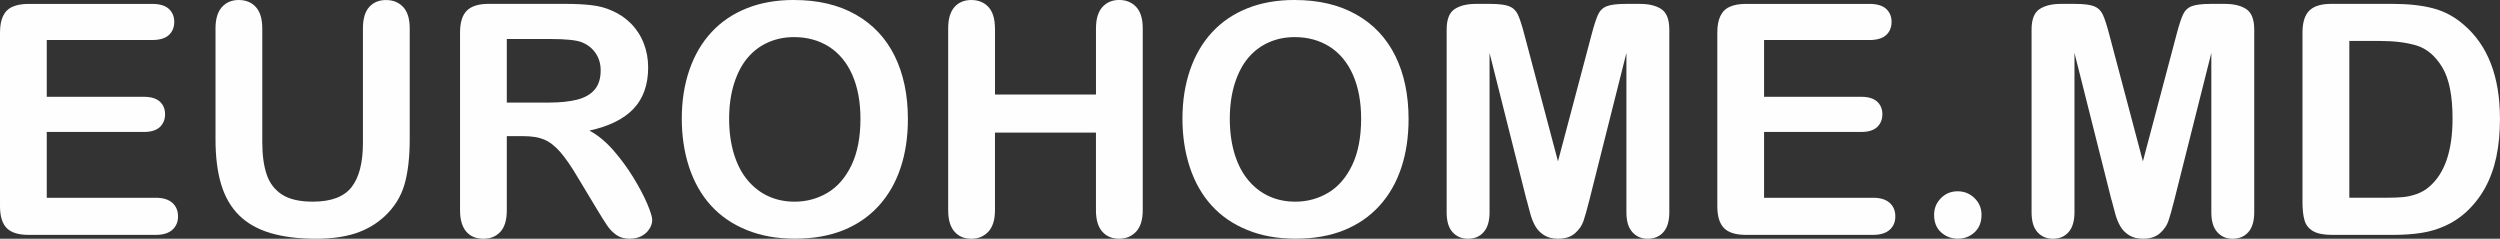 <?xml version="1.0" encoding="UTF-8"?>
<!DOCTYPE svg PUBLIC "-//W3C//DTD SVG 1.1//EN" "http://www.w3.org/Graphics/SVG/1.1/DTD/svg11.dtd">
<!-- Creator: CorelDRAW 2019 (64-Bit) -->
<svg xmlns="http://www.w3.org/2000/svg" xml:space="preserve" width="84.729mm" height="8.091mm" version="1.1" style="shape-rendering:geometricPrecision; text-rendering:geometricPrecision; image-rendering:optimizeQuality; fill-rule:evenodd; clip-rule:evenodd"
viewBox="0 0 763.52 72.91"
 xmlns:xlink="http://www.w3.org/1999/xlink"
 xmlns:xodm="http://www.corel.com/coreldraw/odm/2003">
 <rect x="0" y="0" width="763.52" height="72.91" fill="#333333" stroke="none"/>
 <defs>
  <style type="text/css">
   <![CDATA[
    .fil0 {fill:#FEFEFE;fill-rule:nonzero}
   ]]>
  </style>
 </defs>
 <g id="Слой_x0020_1">
  <path class="fil0" d="M46.47 12.22l-32.19 0 0 17.34 29.64 0c2.18,0 3.81,0.49 4.88,1.46 1.08,0.97 1.61,2.27 1.61,3.86 0,1.59 -0.53,2.91 -1.58,3.91 -1.07,1 -2.69,1.51 -4.91,1.51l-29.64 0 0 20.1 33.29 0c2.25,0 3.94,0.53 5.08,1.56 1.15,1.03 1.72,2.43 1.72,4.15 0,1.66 -0.57,3.02 -1.72,4.06 -1.13,1.03 -2.83,1.56 -5.08,1.56l-38.82 0c-3.1,0 -5.34,-0.69 -6.7,-2.07 -1.36,-1.38 -2.05,-3.61 -2.05,-6.68l0 -53.04c0,-2.05 0.31,-3.73 0.92,-5.02 0.61,-1.3 1.56,-2.25 2.86,-2.84 1.3,-0.59 2.96,-0.89 4.98,-0.89l37.72 0c2.28,0 3.97,0.51 5.08,1.51 1.1,1.02 1.66,2.35 1.66,3.97 0,1.68 -0.56,3.02 -1.66,4.04 -1.1,1 -2.79,1.51 -5.08,1.51z"/>
  <path id="1" class="fil0" d="M65.82 42.57l0 -33.91c0,-2.89 0.66,-5.04 1.95,-6.49 1.3,-1.44 3.01,-2.17 5.12,-2.17 2.2,0 3.96,0.72 5.26,2.17 1.3,1.45 1.95,3.61 1.95,6.49l0 34.7c0,3.94 0.44,7.24 1.33,9.89 0.87,2.64 2.45,4.7 4.68,6.16 2.25,1.46 5.39,2.18 9.43,2.18 5.58,0 9.52,-1.48 11.84,-4.45 2.31,-2.97 3.46,-7.47 3.46,-13.5l0 -34.98c0,-2.91 0.64,-5.09 1.92,-6.52 1.28,-1.43 3.01,-2.13 5.16,-2.13 2.13,0 3.87,0.71 5.21,2.13 1.33,1.43 2,3.61 2,6.52l0 33.91c0,5.52 -0.54,10.13 -1.61,13.81 -1.08,3.7 -3.1,6.93 -6.09,9.72 -2.56,2.36 -5.55,4.09 -8.95,5.19 -3.4,1.08 -7.37,1.63 -11.92,1.63 -5.42,0 -10.08,-0.59 -14.01,-1.76 -3.91,-1.17 -7.09,-2.99 -9.56,-5.44 -2.48,-2.45 -4.29,-5.6 -5.45,-9.43 -1.15,-3.83 -1.72,-8.41 -1.72,-13.73z"/>
  <path id="2" class="fil0" d="M159.79 41.58l-5.01 0 0 22.63c0,2.99 -0.66,5.17 -1.97,6.59 -1.31,1.41 -3.04,2.12 -5.14,2.12 -2.28,0 -4.06,-0.74 -5.3,-2.22 -1.25,-1.48 -1.87,-3.63 -1.87,-6.49l0 -54.28c0,-3.07 0.69,-5.3 2.07,-6.68 1.38,-1.38 3.61,-2.07 6.68,-2.07l23.24 0c3.2,0 5.94,0.13 8.23,0.41 2.28,0.28 4.34,0.82 6.16,1.66 2.22,0.94 4.17,2.27 5.88,3.99 1.69,1.74 2.99,3.76 3.86,6.04 0.89,2.3 1.33,4.73 1.33,7.31 0,5.26 -1.48,9.46 -4.45,12.61 -2.97,3.14 -7.47,5.37 -13.5,6.68 2.53,1.35 4.96,3.33 7.27,5.96 2.3,2.63 4.37,5.44 6.17,8.39 1.81,2.97 3.22,5.63 4.24,8.03 1,2.38 1.51,4.02 1.51,4.93 0,0.92 -0.3,1.84 -0.89,2.76 -0.59,0.92 -1.4,1.64 -2.43,2.17 -1.02,0.53 -2.22,0.79 -3.56,0.79 -1.59,0 -2.94,-0.38 -4.04,-1.13 -1.08,-0.76 -2.02,-1.71 -2.81,-2.86 -0.79,-1.15 -1.86,-2.86 -3.2,-5.09l-5.73 -9.52c-2.05,-3.48 -3.89,-6.14 -5.5,-7.97 -1.63,-1.84 -3.27,-3.09 -4.94,-3.76 -1.66,-0.67 -3.76,-1 -6.29,-1zm8.18 -29.66l-13.19 0 0 19.41 12.79 0c3.43,0 6.32,-0.3 8.67,-0.89 2.33,-0.59 4.12,-1.61 5.35,-3.04 1.23,-1.43 1.86,-3.4 1.86,-5.9 0,-1.97 -0.49,-3.69 -1.49,-5.19 -0.99,-1.49 -2.37,-2.61 -4.14,-3.35 -1.66,-0.71 -4.94,-1.05 -9.85,-1.05z"/>
  <path id="3" class="fil0" d="M242.49 0c7.32,0 13.6,1.48 18.84,4.45 5.24,2.96 9.21,7.18 11.91,12.64 2.69,5.47 4.04,11.89 4.04,19.26 0,5.45 -0.74,10.41 -2.22,14.86 -1.48,4.47 -3.68,8.33 -6.63,11.59 -2.96,3.27 -6.57,5.76 -10.87,7.51 -4.3,1.72 -9.21,2.59 -14.76,2.59 -5.52,0 -10.46,-0.89 -14.81,-2.68 -4.37,-1.77 -8,-4.29 -10.92,-7.52 -2.92,-3.24 -5.12,-7.13 -6.62,-11.69 -1.49,-4.55 -2.23,-9.48 -2.23,-14.76 0,-5.42 0.77,-10.38 2.33,-14.91 1.56,-4.52 3.81,-8.36 6.77,-11.54 2.94,-3.17 6.54,-5.6 10.77,-7.28 4.22,-1.69 9.03,-2.53 14.42,-2.53zm20.3 36.26c0,-5.16 -0.84,-9.64 -2.5,-13.43 -1.68,-3.78 -4.06,-6.63 -7.14,-8.59 -3.09,-1.94 -6.65,-2.91 -10.66,-2.91 -2.84,0 -5.49,0.54 -7.9,1.61 -2.43,1.08 -4.52,2.64 -6.26,4.7 -1.74,2.05 -3.12,4.68 -4.14,7.87 -1,3.2 -1.51,6.78 -1.51,10.76 0,4.02 0.51,7.64 1.51,10.89 1.02,3.24 2.45,5.93 4.29,8.06 1.84,2.14 3.96,3.73 6.34,4.78 2.4,1.07 5.01,1.59 7.87,1.59 3.66,0 7.01,-0.92 10.08,-2.74 3.05,-1.82 5.49,-4.65 7.31,-8.47 1.81,-3.81 2.71,-8.52 2.71,-14.11z"/>
  <path id="4" class="fil0" d="M303.88 8.65l0 20.22 30.84 0 0 -20.22c0,-2.87 0.66,-5.04 1.95,-6.49 1.3,-1.44 3.01,-2.17 5.12,-2.17 2.13,0 3.88,0.71 5.21,2.13 1.33,1.43 2,3.6 2,6.52l0 55.56c0,2.92 -0.67,5.09 -2.02,6.54 -1.35,1.44 -3.09,2.17 -5.19,2.17 -2.15,0 -3.88,-0.72 -5.16,-2.18 -1.28,-1.46 -1.92,-3.63 -1.92,-6.52l0 -23.71 -30.84 0 0 23.71c0,2.92 -0.67,5.09 -2.02,6.54 -1.35,1.44 -3.09,2.17 -5.19,2.17 -2.15,0 -3.88,-0.72 -5.16,-2.18 -1.28,-1.46 -1.92,-3.63 -1.92,-6.52l0 -55.56c0,-2.89 0.64,-5.04 1.9,-6.49 1.27,-1.44 2.99,-2.17 5.17,-2.17 2.13,0 3.88,0.71 5.21,2.13 1.33,1.43 2,3.61 2,6.52z"/>
  <path id="5" class="fil0" d="M395.4 0c7.32,0 13.6,1.48 18.84,4.45 5.24,2.96 9.21,7.18 11.91,12.64 2.69,5.47 4.04,11.89 4.04,19.26 0,5.45 -0.74,10.41 -2.22,14.86 -1.48,4.47 -3.68,8.33 -6.63,11.59 -2.96,3.27 -6.57,5.76 -10.87,7.51 -4.3,1.72 -9.21,2.59 -14.76,2.59 -5.52,0 -10.46,-0.89 -14.81,-2.68 -4.37,-1.77 -8,-4.29 -10.92,-7.52 -2.92,-3.24 -5.12,-7.13 -6.62,-11.69 -1.49,-4.55 -2.23,-9.48 -2.23,-14.76 0,-5.42 0.77,-10.38 2.33,-14.91 1.56,-4.52 3.81,-8.36 6.77,-11.54 2.94,-3.17 6.54,-5.6 10.77,-7.28 4.22,-1.69 9.03,-2.53 14.42,-2.53zm20.3 36.26c0,-5.16 -0.84,-9.64 -2.5,-13.43 -1.68,-3.78 -4.06,-6.63 -7.14,-8.59 -3.09,-1.94 -6.65,-2.91 -10.66,-2.91 -2.84,0 -5.49,0.54 -7.9,1.61 -2.43,1.08 -4.52,2.64 -6.26,4.7 -1.74,2.05 -3.12,4.68 -4.14,7.87 -1,3.2 -1.51,6.78 -1.51,10.76 0,4.02 0.51,7.64 1.51,10.89 1.02,3.24 2.45,5.93 4.29,8.06 1.84,2.14 3.96,3.73 6.34,4.78 2.4,1.07 5.01,1.59 7.87,1.59 3.66,0 7.01,-0.92 10.08,-2.74 3.05,-1.82 5.49,-4.65 7.31,-8.47 1.81,-3.81 2.71,-8.52 2.71,-14.11z"/>
  <path id="6" class="fil0" d="M466.23 61.09l-11.31 -44.93 0 48.68c0,2.69 -0.61,4.71 -1.81,6.06 -1.2,1.35 -2.79,2.02 -4.76,2.02 -1.92,0 -3.5,-0.67 -4.71,-2 -1.22,-1.33 -1.82,-3.35 -1.82,-6.08l0 -55.8c0,-3.09 0.8,-5.16 2.4,-6.24 1.61,-1.07 3.78,-1.61 6.49,-1.61l4.43 0c2.66,0 4.58,0.25 5.78,0.72 1.2,0.48 2.1,1.35 2.68,2.59 0.57,1.25 1.23,3.28 1.97,6.11l10.25 38.66 10.25 -38.66c0.74,-2.83 1.4,-4.86 1.97,-6.11 0.57,-1.25 1.46,-2.12 2.66,-2.59 1.2,-0.48 3.14,-0.72 5.8,-0.72l4.42 0c2.73,0 4.89,0.54 6.5,1.61 1.59,1.08 2.4,3.15 2.4,6.24l0 55.8c0,2.69 -0.61,4.71 -1.81,6.06 -1.2,1.35 -2.81,2.02 -4.81,2.02 -1.89,0 -3.45,-0.67 -4.66,-2.02 -1.22,-1.35 -1.82,-3.37 -1.82,-6.06l0 -48.68 -11.31 44.93c-0.74,2.91 -1.33,5.06 -1.81,6.42 -0.46,1.35 -1.31,2.6 -2.56,3.71 -1.26,1.13 -2.99,1.69 -5.21,1.69 -1.68,0 -3.09,-0.36 -4.24,-1.08 -1.15,-0.72 -2.05,-1.64 -2.69,-2.76 -0.64,-1.13 -1.15,-2.37 -1.51,-3.73 -0.38,-1.36 -0.76,-2.79 -1.13,-4.25z"/>
  <path id="7" class="fil0" d="M570.95 12.22l-32.19 0 0 17.34 29.64 0c2.18,0 3.81,0.49 4.88,1.46 1.08,0.97 1.61,2.27 1.61,3.86 0,1.59 -0.53,2.91 -1.58,3.91 -1.07,1 -2.69,1.51 -4.91,1.51l-29.64 0 0 20.1 33.29 0c2.25,0 3.94,0.53 5.08,1.56 1.15,1.03 1.72,2.43 1.72,4.15 0,1.66 -0.57,3.02 -1.72,4.06 -1.13,1.03 -2.83,1.56 -5.08,1.56l-38.82 0c-3.1,0 -5.34,-0.69 -6.7,-2.07 -1.36,-1.38 -2.05,-3.61 -2.05,-6.68l0 -53.04c0,-2.05 0.31,-3.73 0.92,-5.02 0.61,-1.3 1.56,-2.25 2.86,-2.84 1.3,-0.59 2.96,-0.89 4.98,-0.89l37.72 0c2.28,0 3.97,0.51 5.08,1.51 1.1,1.02 1.66,2.35 1.66,3.97 0,1.68 -0.56,3.02 -1.66,4.04 -1.1,1 -2.79,1.51 -5.08,1.51z"/>
  <path id="8" class="fil0" d="M598 72.91c-1.99,0 -3.69,-0.64 -5.14,-1.92 -1.45,-1.28 -2.17,-3.09 -2.17,-5.39 0,-1.97 0.69,-3.65 2.07,-5.06 1.38,-1.41 3.09,-2.12 5.11,-2.12 2.02,0 3.74,0.69 5.17,2.09 1.43,1.4 2.13,3.09 2.13,5.09 0,2.27 -0.71,4.06 -2.13,5.35 -1.43,1.3 -3.1,1.95 -5.04,1.95z"/>
  <path id="9" class="fil0" d="M644.87 61.09l-11.31 -44.93 0 48.68c0,2.69 -0.61,4.71 -1.81,6.06 -1.2,1.35 -2.79,2.02 -4.76,2.02 -1.92,0 -3.5,-0.67 -4.71,-2 -1.22,-1.33 -1.82,-3.35 -1.82,-6.08l0 -55.8c0,-3.09 0.8,-5.16 2.4,-6.24 1.61,-1.07 3.78,-1.61 6.49,-1.61l4.43 0c2.66,0 4.58,0.25 5.78,0.72 1.2,0.48 2.1,1.35 2.68,2.59 0.57,1.25 1.23,3.28 1.97,6.11l10.25 38.66 10.25 -38.66c0.74,-2.83 1.4,-4.86 1.97,-6.11 0.57,-1.25 1.46,-2.12 2.66,-2.59 1.2,-0.48 3.14,-0.72 5.8,-0.72l4.42 0c2.73,0 4.89,0.54 6.5,1.61 1.59,1.08 2.4,3.15 2.4,6.24l0 55.8c0,2.69 -0.61,4.71 -1.81,6.06 -1.2,1.35 -2.81,2.02 -4.81,2.02 -1.89,0 -3.45,-0.67 -4.66,-2.02 -1.22,-1.35 -1.82,-3.37 -1.82,-6.06l0 -48.68 -11.31 44.93c-0.74,2.91 -1.33,5.06 -1.81,6.42 -0.46,1.35 -1.31,2.6 -2.56,3.71 -1.26,1.13 -2.99,1.69 -5.21,1.69 -1.68,0 -3.09,-0.36 -4.24,-1.08 -1.15,-0.72 -2.05,-1.64 -2.69,-2.76 -0.64,-1.13 -1.15,-2.37 -1.51,-3.73 -0.38,-1.36 -0.76,-2.79 -1.13,-4.25z"/>
  <path id="10" class="fil0" d="M711.97 1.18l18.62 0c4.84,0 9,0.44 12.46,1.35 3.48,0.9 6.62,2.6 9.44,5.06 7.34,6.29 11.02,15.86 11.02,28.69 0,4.24 -0.36,8.1 -1.1,11.59 -0.74,3.5 -1.89,6.65 -3.42,9.46 -1.54,2.81 -3.51,5.32 -5.93,7.54 -1.89,1.69 -3.96,3.05 -6.21,4.07 -2.25,1.03 -4.66,1.76 -7.24,2.17 -2.58,0.41 -5.5,0.62 -8.74,0.62l-18.62 0c-2.6,0 -4.55,-0.39 -5.88,-1.18 -1.31,-0.79 -2.17,-1.89 -2.56,-3.32 -0.41,-1.43 -0.61,-3.28 -0.61,-5.55l0 -51.75c0,-3.07 0.69,-5.3 2.07,-6.68 1.38,-1.38 3.61,-2.07 6.68,-2.07zm5.53 11.33l0 47.89 10.84 0c2.37,0 4.24,-0.07 5.58,-0.2 1.35,-0.13 2.74,-0.44 4.19,-0.95 1.44,-0.53 2.69,-1.25 3.74,-2.17 4.78,-4.04 7.18,-11 7.18,-20.89 0,-6.96 -1.05,-12.19 -3.15,-15.65 -2.1,-3.46 -4.7,-5.67 -7.77,-6.62 -3.09,-0.94 -6.82,-1.41 -11.17,-1.41l-9.44 0z"/>
 </g>
</svg>
